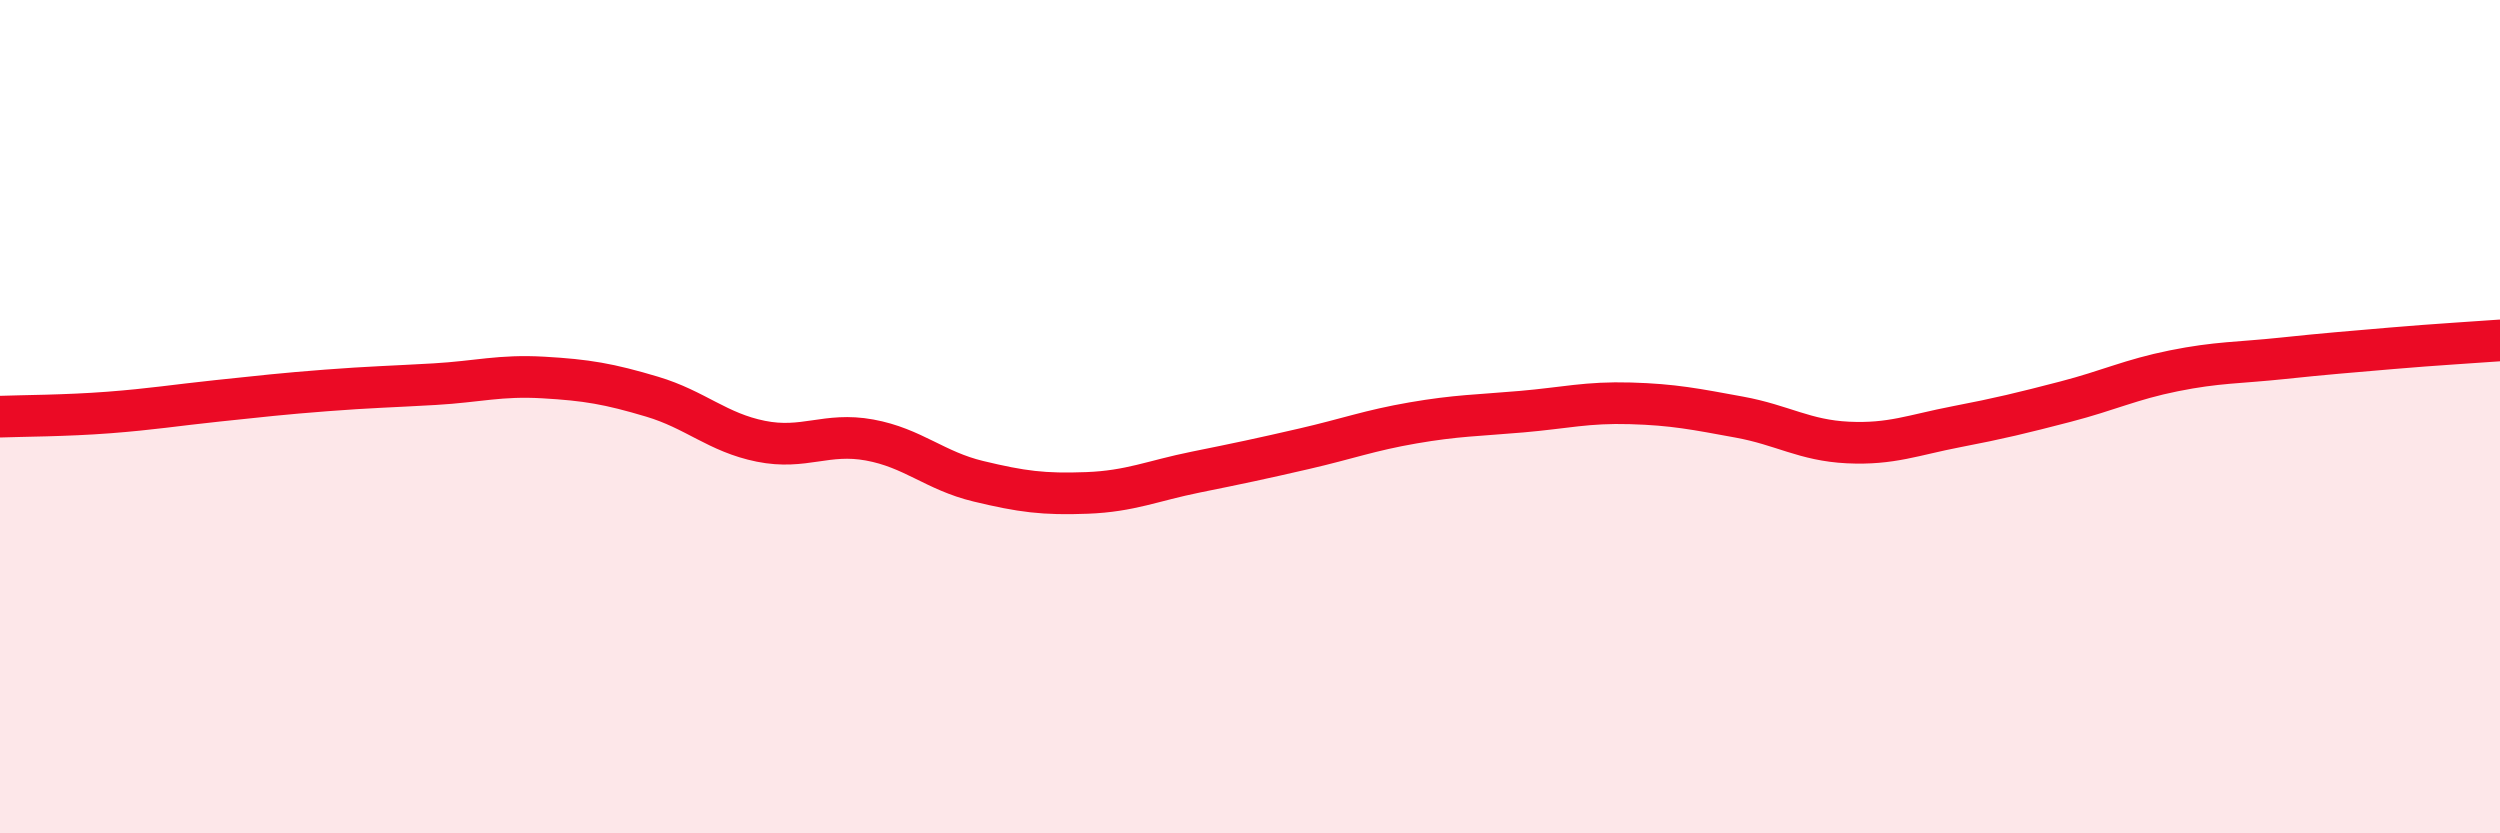 
    <svg width="60" height="20" viewBox="0 0 60 20" xmlns="http://www.w3.org/2000/svg">
      <path
        d="M 0,10 C 0.52,9.98 1.57,9.98 2.61,9.9 C 3.65,9.82 4.18,9.73 5.22,9.62 C 6.26,9.51 6.79,9.45 7.83,9.37 C 8.87,9.29 9.39,9.28 10.43,9.22 C 11.47,9.16 12,9 13.04,9.06 C 14.08,9.12 14.61,9.21 15.65,9.52 C 16.69,9.83 17.22,10.38 18.26,10.59 C 19.3,10.8 19.83,10.37 20.87,10.56 C 21.91,10.75 22.44,11.3 23.48,11.55 C 24.52,11.8 25.05,11.87 26.09,11.83 C 27.13,11.79 27.66,11.54 28.7,11.33 C 29.74,11.12 30.26,11.01 31.3,10.77 C 32.34,10.53 32.87,10.33 33.91,10.15 C 34.95,9.97 35.48,9.97 36.52,9.88 C 37.56,9.79 38.09,9.65 39.13,9.68 C 40.17,9.71 40.7,9.82 41.74,10.01 C 42.78,10.2 43.31,10.57 44.35,10.62 C 45.39,10.67 45.92,10.44 46.96,10.24 C 48,10.04 48.53,9.91 49.57,9.64 C 50.61,9.37 51.13,9.11 52.17,8.9 C 53.21,8.69 53.74,8.71 54.78,8.6 C 55.82,8.49 56.35,8.45 57.39,8.36 C 58.43,8.27 59.48,8.21 60,8.17L60 20L0 20Z"
        fill="#EB0A25"
        opacity="0.1"
        stroke-linecap="round"
        stroke-linejoin="round"
      />
      <path
        d="M 0,10 C 0.52,9.98 1.57,9.98 2.61,9.9 C 3.65,9.82 4.18,9.73 5.22,9.62 C 6.26,9.51 6.79,9.45 7.83,9.37 C 8.87,9.29 9.39,9.28 10.43,9.22 C 11.47,9.16 12,9 13.04,9.06 C 14.08,9.12 14.61,9.21 15.65,9.52 C 16.69,9.83 17.22,10.38 18.26,10.59 C 19.3,10.8 19.83,10.37 20.87,10.56 C 21.91,10.75 22.44,11.3 23.48,11.55 C 24.52,11.8 25.05,11.87 26.09,11.83 C 27.13,11.79 27.66,11.54 28.7,11.33 C 29.74,11.12 30.26,11.01 31.3,10.77 C 32.34,10.53 32.87,10.33 33.91,10.15 C 34.95,9.97 35.48,9.97 36.52,9.88 C 37.56,9.79 38.09,9.65 39.13,9.68 C 40.17,9.71 40.7,9.82 41.74,10.01 C 42.78,10.2 43.31,10.57 44.35,10.62 C 45.39,10.67 45.92,10.44 46.96,10.24 C 48,10.04 48.53,9.91 49.57,9.64 C 50.61,9.37 51.13,9.11 52.17,8.9 C 53.21,8.69 53.74,8.71 54.78,8.6 C 55.82,8.49 56.35,8.45 57.39,8.36 C 58.43,8.27 59.48,8.21 60,8.17"
        stroke="#EB0A25"
        stroke-width="1"
        fill="none"
        stroke-linecap="round"
        stroke-linejoin="round"
      />
    </svg>
  